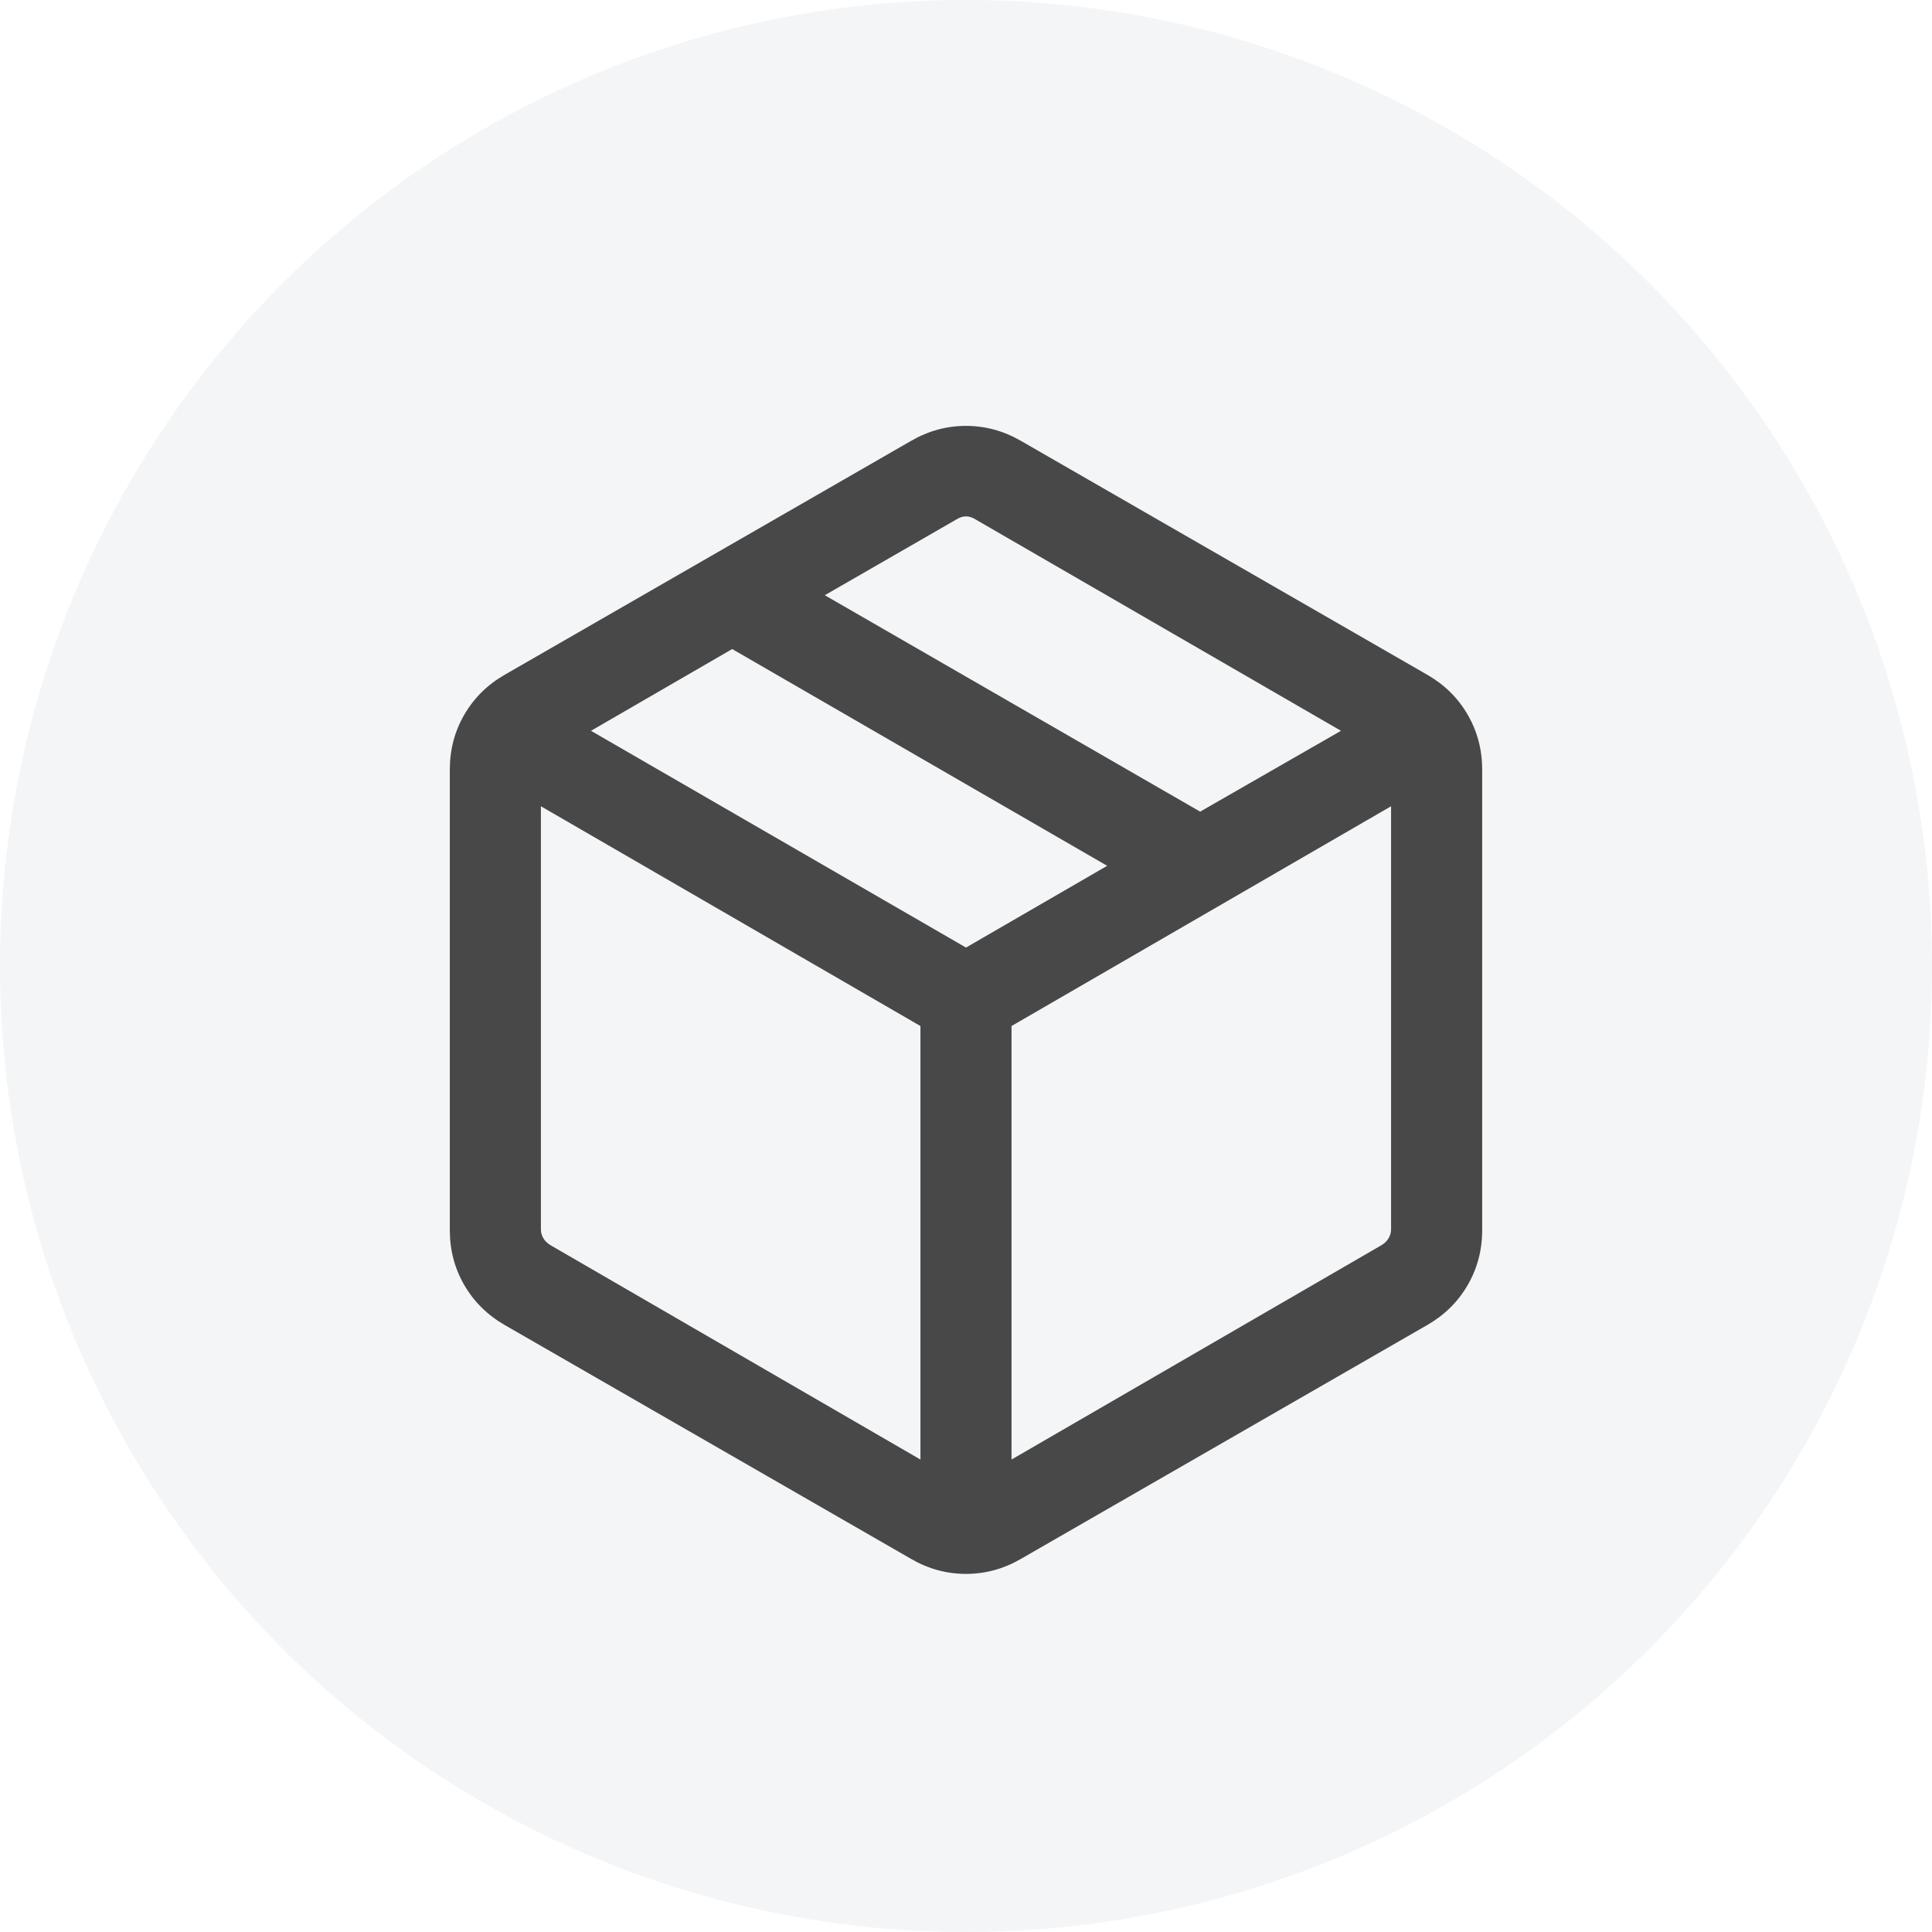 <svg width="57" height="57" viewBox="0 0 57 57" fill="none" xmlns="http://www.w3.org/2000/svg">
<circle cx="28.5" cy="28.5" r="28.5" fill="#E6E9ED" fill-opacity="0.45"/>
<path d="M27.156 43.061V30.271L15.958 23.787V36.267C15.958 36.359 15.981 36.445 16.027 36.525C16.073 36.606 16.142 36.675 16.233 36.732L27.156 43.061ZM29.843 43.061L40.766 36.732C40.858 36.675 40.926 36.606 40.972 36.525C41.018 36.445 41.041 36.359 41.041 36.267V23.787L29.843 30.271V43.061ZM26.881 45.993L14.89 39.092C14.38 38.798 13.983 38.405 13.698 37.914C13.413 37.422 13.271 36.882 13.271 36.294V22.705C13.271 22.117 13.413 21.578 13.698 21.086C13.983 20.594 14.38 20.201 14.89 19.908L26.881 13.006C27.39 12.712 27.93 12.565 28.5 12.565C29.069 12.565 29.609 12.712 30.119 13.006L42.109 19.908C42.619 20.201 43.017 20.594 43.301 21.086C43.586 21.578 43.729 22.117 43.729 22.705V36.294C43.729 36.882 43.586 37.422 43.301 37.914C43.017 38.405 42.619 38.798 42.109 39.092L30.119 45.993C29.609 46.288 29.069 46.435 28.5 46.435C27.93 46.435 27.39 46.288 26.881 45.993ZM35.408 23.946L39.563 21.561L28.775 15.321C28.683 15.264 28.592 15.235 28.5 15.235C28.408 15.235 28.316 15.264 28.224 15.321L24.334 17.561L35.408 23.946ZM28.5 27.956L32.665 25.544L21.602 19.149L17.436 21.561L28.5 27.956Z" fill="#484848"/>
</svg>
